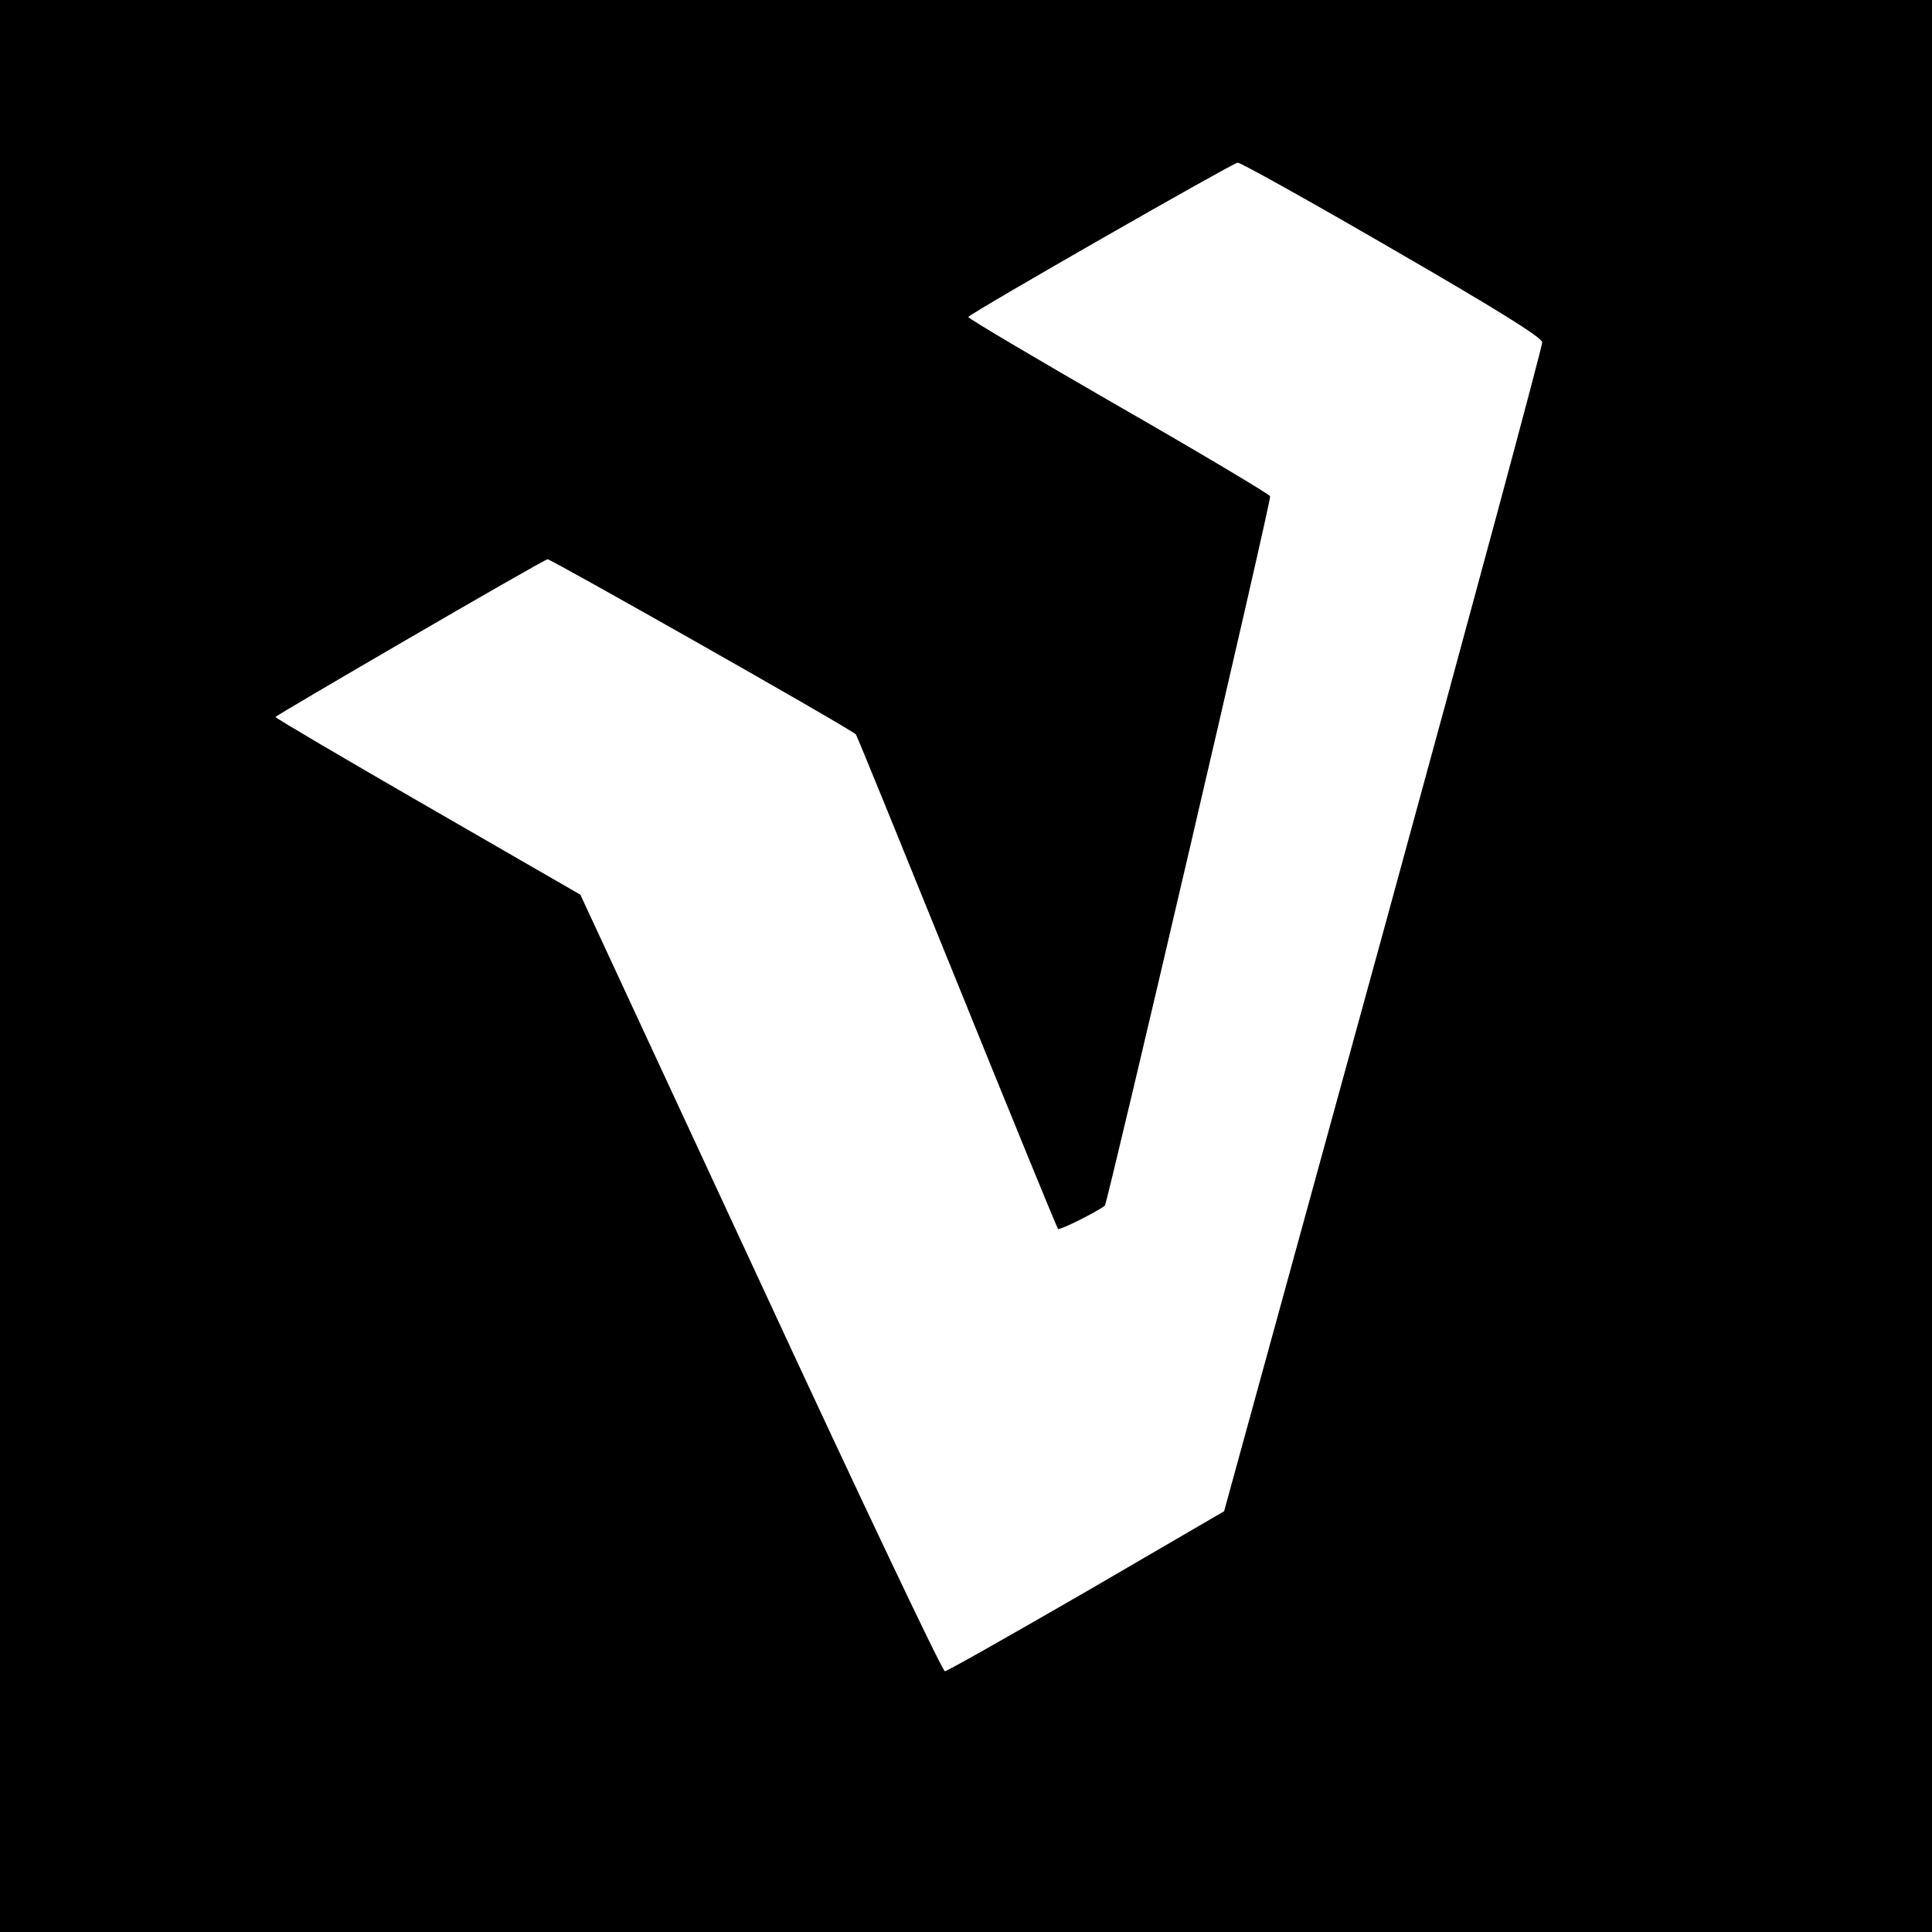 <?xml version="1.0" standalone="no"?>
<!DOCTYPE svg PUBLIC "-//W3C//DTD SVG 20010904//EN"
 "http://www.w3.org/TR/2001/REC-SVG-20010904/DTD/svg10.dtd">
<svg version="1.0" xmlns="http://www.w3.org/2000/svg"
 width="512pt" height="512pt" viewBox="0 0 512 512"
 preserveAspectRatio="xMidYMid meet">
<g transform="translate(0,512) scale(0.1,-0.1)"
fill="#000000" stroke="none">
<path d="M0 2560 l0 -2560 2560 0 2560 0 0 2560 0 2560 -2560 0 -2560 0 0
-2560z m3690 1900 c275 -159 396 -234 397 -247 1 -10 -188 -711 -420 -1558
l-423 -1540 -364 -212 c-201 -116 -370 -212 -376 -212 -6 -1 -226 462 -488
1028 l-478 1030 -404 233 c-222 128 -404 235 -404 238 1 4 698 410 721 418 6
2 792 -443 817 -464 2 -1 122 -296 267 -654 145 -358 266 -654 269 -657 4 -4
106 47 124 62 7 6 442 1871 438 1880 -2 5 -184 114 -404 240 -220 127 -398
232 -396 235 14 15 701 408 714 409 8 0 193 -103 410 -229z"/>
</g>
</svg>
